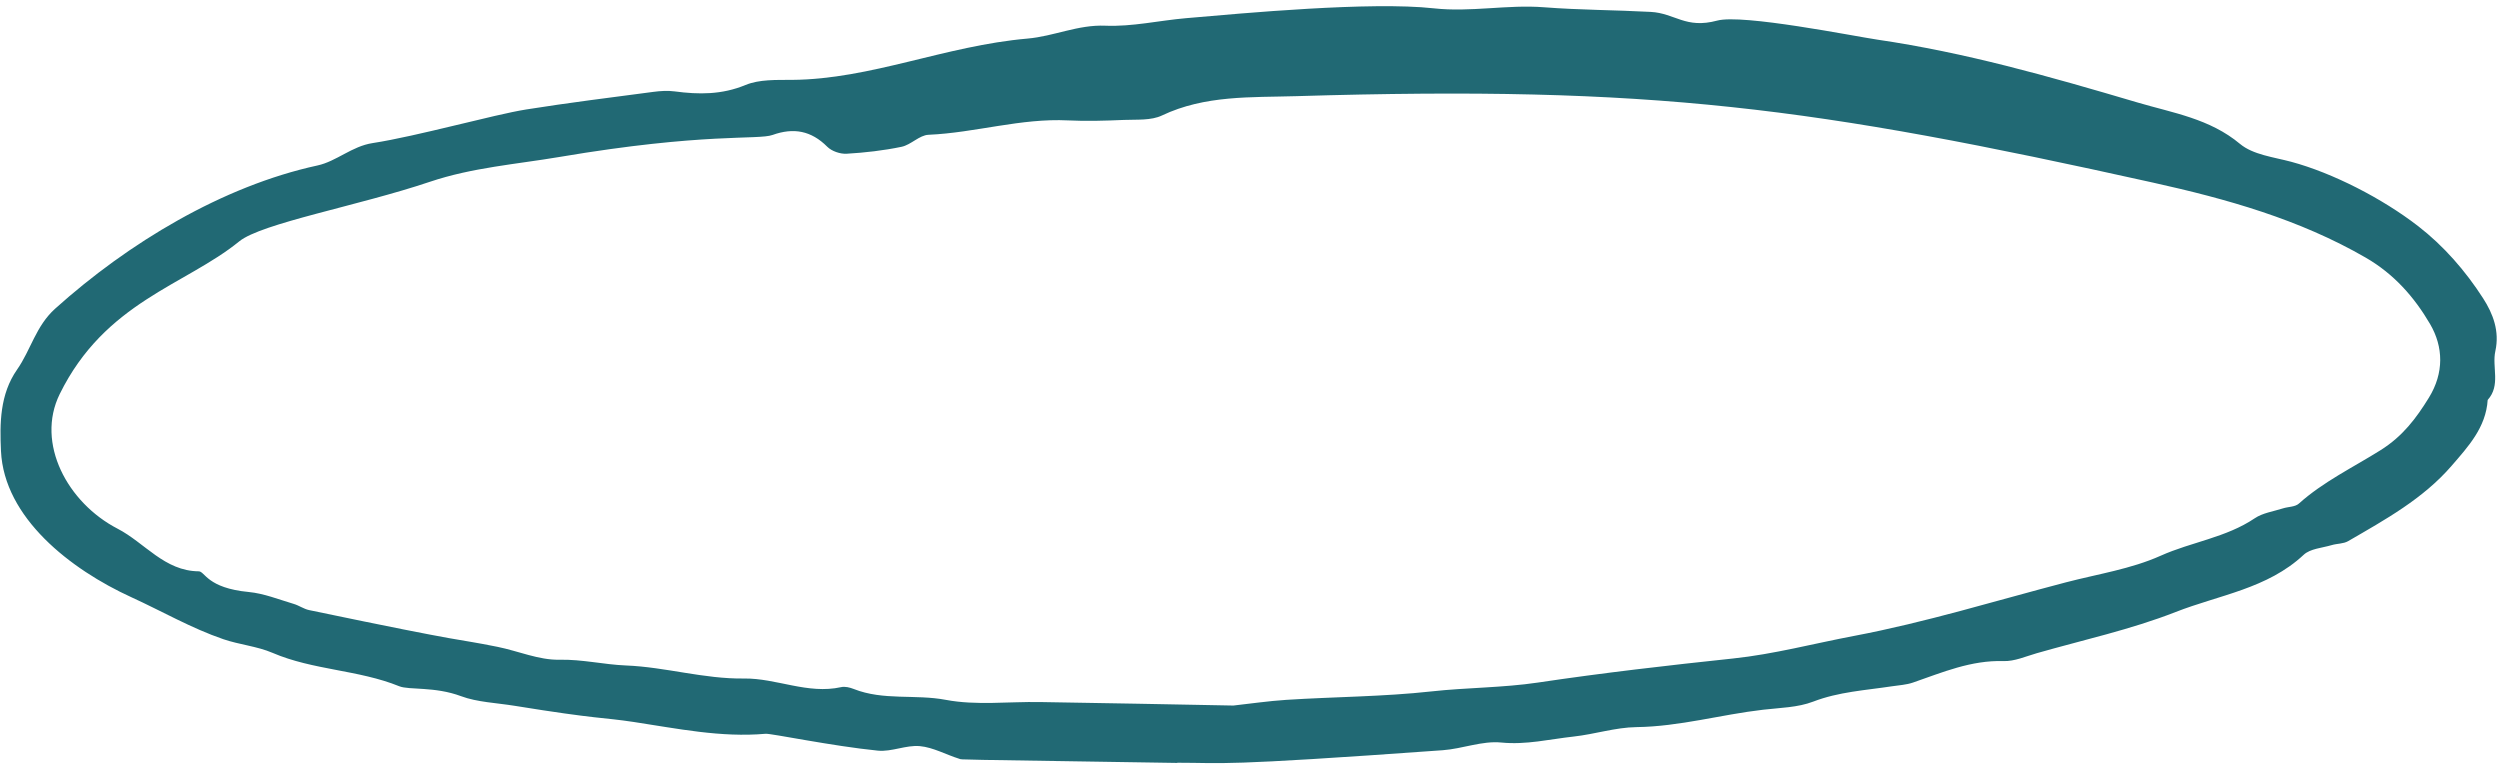 <?xml version="1.0" encoding="UTF-8" standalone="no"?><svg xmlns="http://www.w3.org/2000/svg" xmlns:xlink="http://www.w3.org/1999/xlink" fill="#000000" height="27.5" preserveAspectRatio="xMidYMid meet" version="1" viewBox="5.2 36.2 89.7 27.5" width="89.7" zoomAndPan="magnify"><g id="change1_1"><path d="M47.441,63.574c-8.268-0.13-7.702-0.112-7.819-0.148c-0.476-0.147-0.935-0.41-1.417-0.455 c-0.493-0.046-1.014,0.211-1.506,0.162c-1.656-0.166-3.835-0.622-4.03-0.605c-1.604,0.141-3.164-0.187-4.733-0.424 c-1.148-0.173-1.245-0.09-4.265-0.579c-0.647-0.105-1.354-0.131-1.925-0.345c-0.95-0.356-1.868-0.214-2.222-0.358 c-1.463-0.593-3.086-0.572-4.546-1.198c-0.555-0.238-1.187-0.292-1.763-0.489c-1.147-0.393-2.201-1.004-3.302-1.507 c-2.182-0.997-4.569-2.85-4.678-5.248c-0.044-0.981-0.045-2.028,0.579-2.921c0.49-0.702,0.673-1.562,1.365-2.184 c2.618-2.352,6.002-4.397,9.412-5.138c0.685-0.149,1.233-0.689,1.978-0.803c1.611-0.248,4.348-1.022,5.515-1.207 c1.516-0.241,3.04-0.43,4.561-0.631c0.25-0.033,0.511-0.05,0.76-0.017c0.867,0.116,1.694,0.122,2.542-0.229 c0.498-0.206,1.109-0.18,1.671-0.184c2.837-0.022,5.482-1.223,8.45-1.482c0.949-0.083,1.81-0.503,2.79-0.462 c0.961,0.041,1.93-0.186,2.899-0.27c2.061-0.178,6.623-0.603,8.879-0.354c1.341,0.148,2.643-0.141,3.967-0.037 c1.271,0.099,2.55,0.097,3.824,0.166c0.877,0.047,1.248,0.618,2.386,0.312c0.907-0.244,4.912,0.56,5.751,0.684 c3.15,0.463,6.105,1.301,9.336,2.256c1.265,0.374,2.584,0.576,3.671,1.484c0.467,0.39,1.207,0.473,1.838,0.642 c1.479,0.398,3.263,1.31,4.553,2.308c0.918,0.71,1.697,1.604,2.33,2.587c0.36,0.558,0.598,1.185,0.441,1.898 c-0.127,0.577,0.2,1.227-0.275,1.752c-0.062,0.989-0.704,1.68-1.295,2.364c-1.021,1.182-2.381,1.931-3.713,2.703 c-0.168,0.097-0.396,0.084-0.59,0.142c-0.342,0.102-0.767,0.126-1.004,0.347c-1.3,1.217-3.04,1.443-4.594,2.053 c-1.607,0.63-3.316,1.001-4.982,1.478c-0.395,0.113-0.799,0.296-1.194,0.283c-1.163-0.036-2.192,0.405-3.25,0.771 c-0.238,0.082-0.501,0.095-0.753,0.133c-0.948,0.145-1.904,0.196-2.825,0.55c-0.555,0.213-1.193,0.221-1.797,0.291 c-1.519,0.175-2.998,0.604-4.545,0.624c-0.753,0.01-1.5,0.256-2.256,0.339c-0.86,0.094-1.698,0.303-2.595,0.214 c-0.684-0.068-1.395,0.225-2.1,0.276c-8.134,0.586-7.77,0.449-9.523,0.449C47.441,63.569,47.441,63.571,47.441,63.574z M49.453,61.515c0.606-0.067,1.249-0.162,1.896-0.204c1.736-0.112,3.477-0.112,5.21-0.303c1.271-0.14,2.562-0.13,3.824-0.318 c2.33-0.348,4.664-0.616,7.006-0.864c1.451-0.153,2.895-0.537,4.343-0.811c2.562-0.485,5.07-1.261,7.599-1.922 c1.139-0.297,2.333-0.478,3.393-0.953c1.109-0.497,2.347-0.65,3.376-1.344c0.286-0.193,0.669-0.245,1.01-0.355 c0.191-0.061,0.437-0.05,0.571-0.17c0.882-0.791,1.953-1.302,2.939-1.922c0.789-0.496,1.274-1.14,1.731-1.884 c0.542-0.883,0.522-1.815,0.04-2.639c-0.561-0.959-1.291-1.794-2.309-2.382c-2.384-1.378-4.987-2.105-7.636-2.693 c-12.185-2.705-17.899-3.487-30.734-3.101c-1.618,0.049-3.275-0.041-4.82,0.693c-0.393,0.187-0.906,0.141-1.366,0.16 c-0.667,0.028-1.337,0.05-2.002,0.017c-1.697-0.085-3.329,0.443-5.01,0.516c-0.327,0.014-0.627,0.36-0.966,0.431 c-0.647,0.135-1.312,0.21-1.972,0.249c-0.23,0.013-0.534-0.091-0.694-0.251c-0.577-0.578-1.209-0.693-1.963-0.423 c-0.521,0.187-2.447-0.09-7.635,0.788c-1.559,0.264-3.139,0.38-4.664,0.894c-2.539,0.856-6.036,1.485-6.837,2.137 c-1.931,1.572-4.813,2.168-6.441,5.479c-0.868,1.766,0.282,3.901,2.078,4.83c0.972,0.503,1.682,1.519,2.912,1.529 c0.222,0.002,0.299,0.6,1.794,0.742c0.546,0.052,1.078,0.269,1.613,0.427c0.19,0.056,0.361,0.182,0.552,0.222 c6.021,1.257,5.107,0.986,6.758,1.318c0.744,0.15,1.485,0.478,2.222,0.463c0.819-0.017,1.595,0.174,2.389,0.206 c1.424,0.057,2.796,0.487,4.233,0.468c1.163-0.016,2.287,0.576,3.488,0.309c0.14-0.031,0.313,0.012,0.452,0.067 c1.064,0.422,2.204,0.181,3.305,0.39c1.09,0.206,2.246,0.059,3.373,0.078C44.807,61.424,47.104,61.471,49.453,61.515z" fill="#216974"/></g></svg>